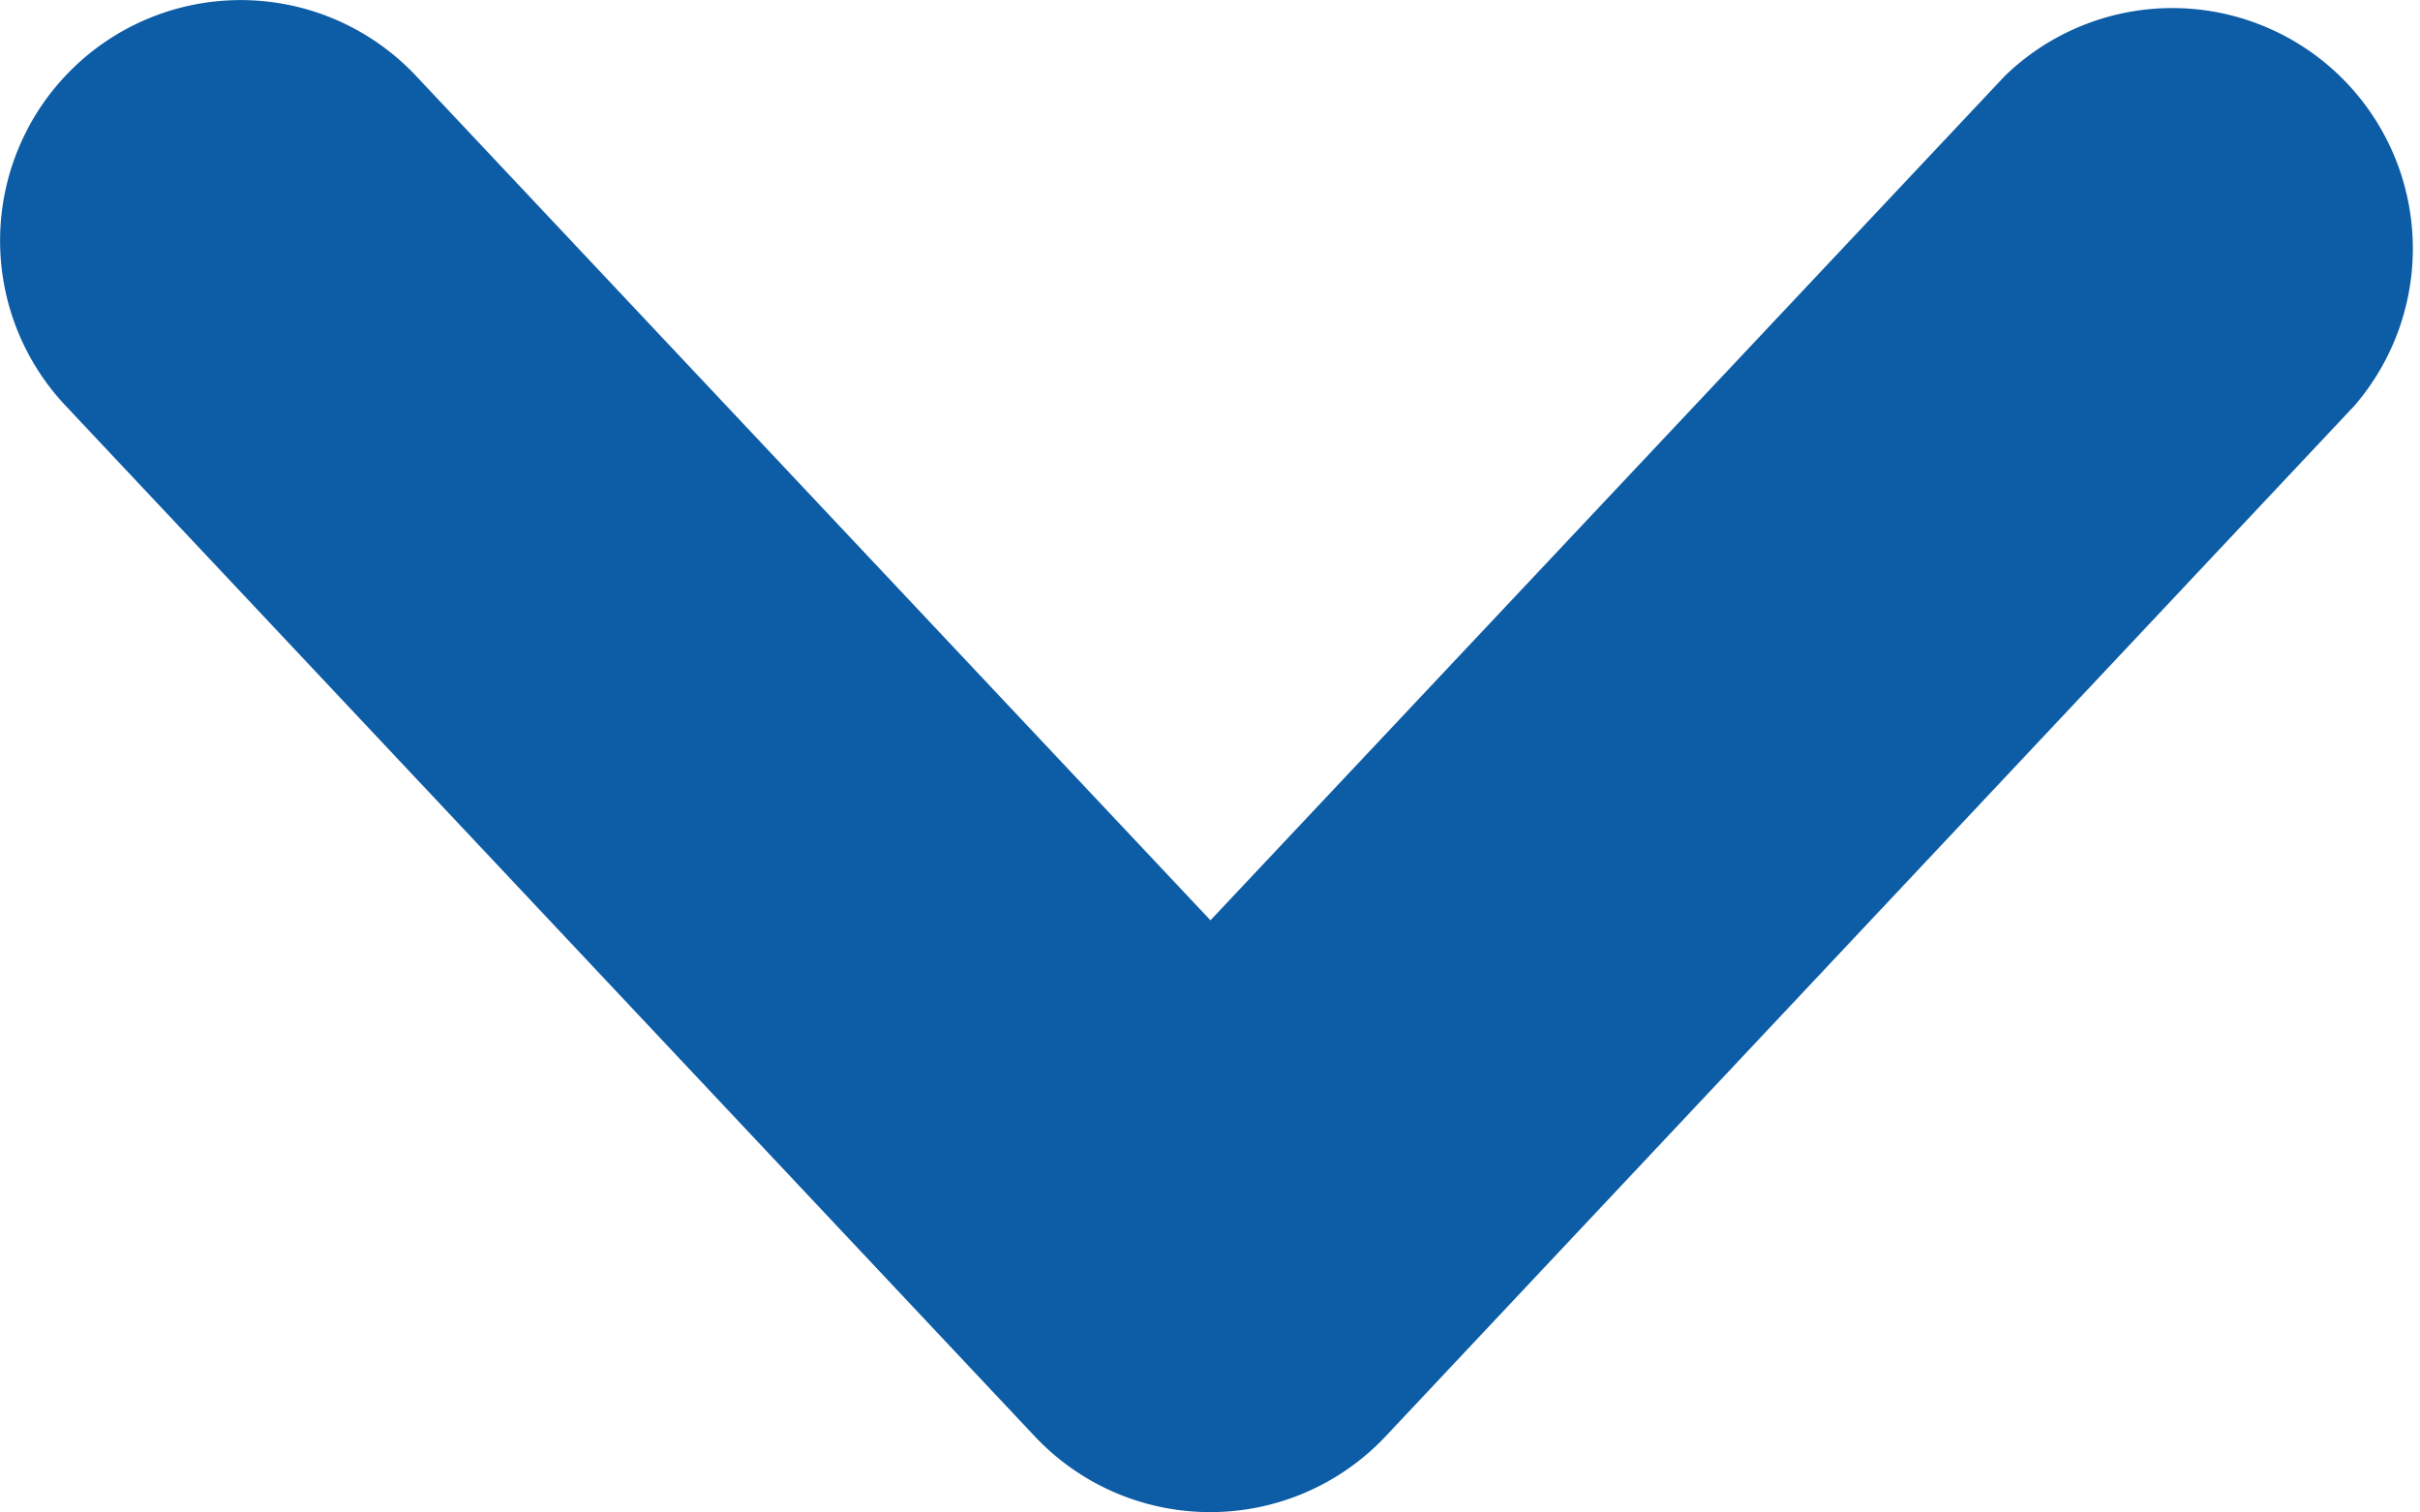<svg xmlns="http://www.w3.org/2000/svg" xmlns:xlink="http://www.w3.org/1999/xlink" width="21.018" height="13.132" viewBox="0 0 21.018 13.132">
  <defs>
    <clipPath id="clip-path">
      <rect id="Rectangle_10" data-name="Rectangle 10" width="21.018" height="13.132" fill="#0c5ca6"/>
    </clipPath>
  </defs>
  <g id="Group_8" data-name="Group 8" transform="translate(0 0)">
    <g id="Group_7" data-name="Group 7" transform="translate(0 0)" clip-path="url(#clip-path)">
      <path id="Path_42" data-name="Path 42" d="M10.51,13.132a2.091,2.091,0,0,1-1.523-.658L.568,3.521A2.089,2.089,0,0,1,3.613.658l6.9,7.334,6.9-7.334A2.089,2.089,0,0,1,20.45,3.521l-8.416,8.953a2.091,2.091,0,0,1-1.523.658" transform="translate(0 0.001)" fill="#0c5ca6"/>
    </g>
  </g>
</svg>

